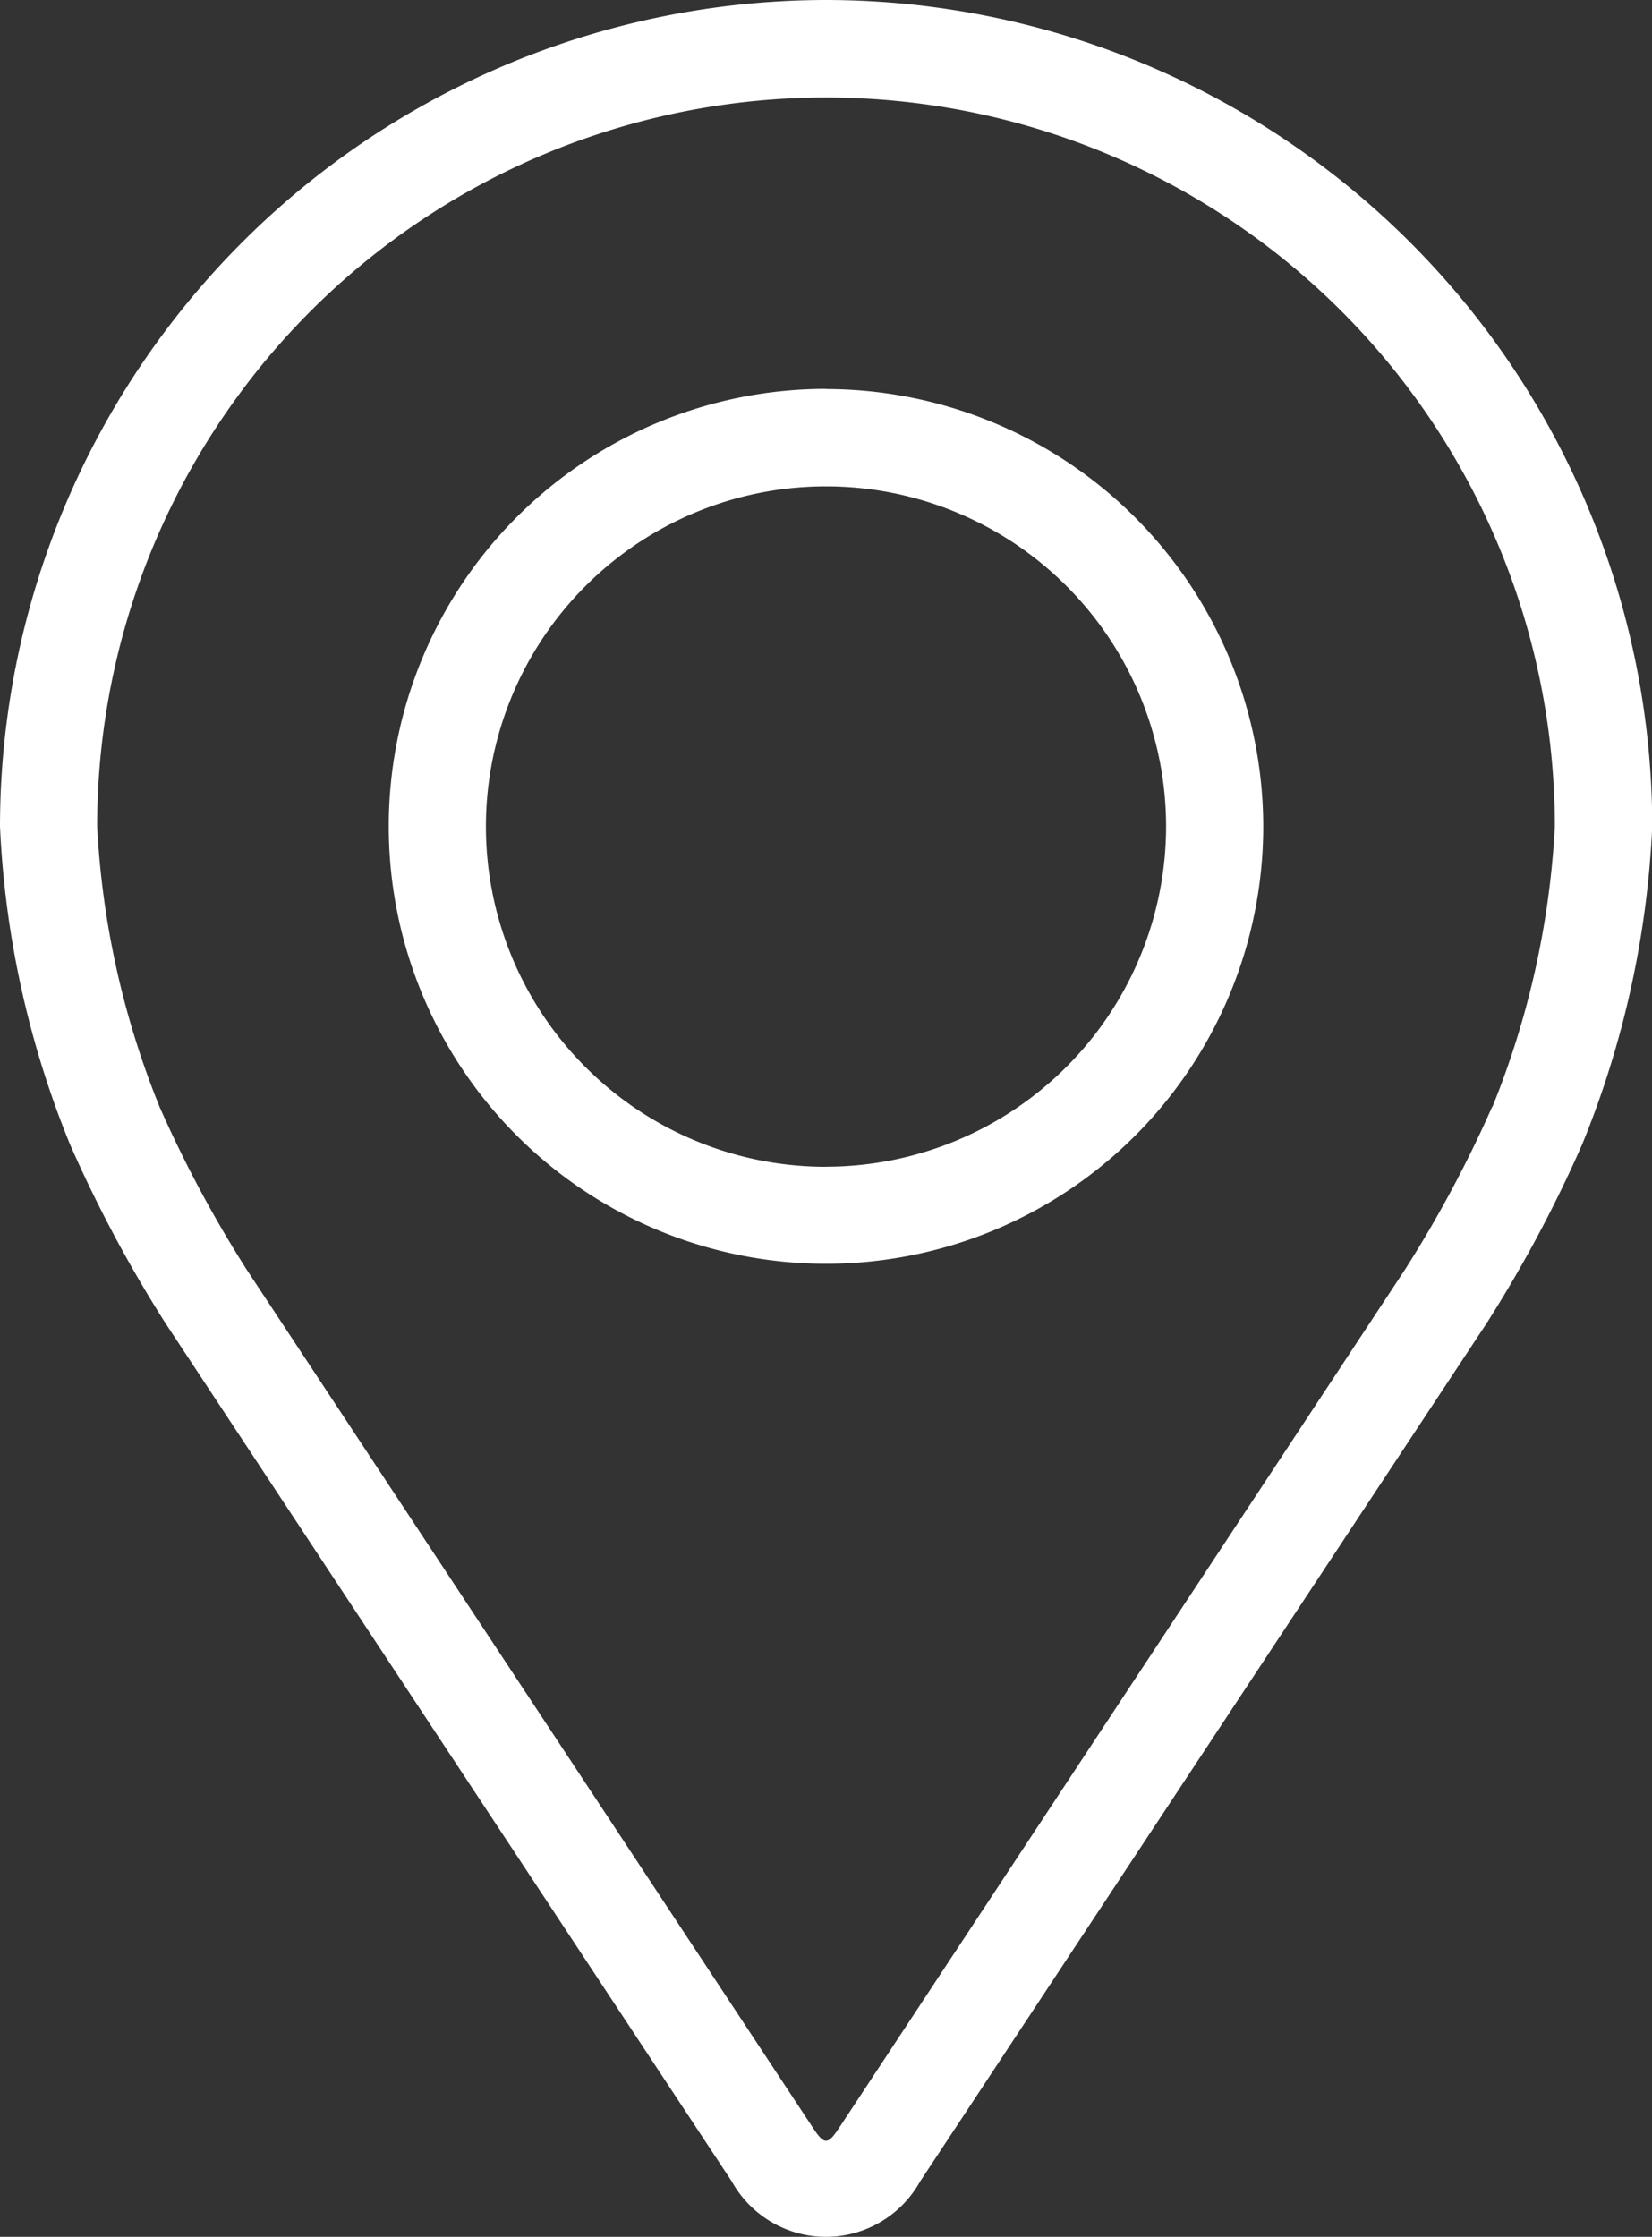 <svg xmlns="http://www.w3.org/2000/svg" xmlns:xlink="http://www.w3.org/1999/xlink" width="20.334" height="27.522" viewBox="0 0 20.334 27.522">
  <rect x="0" y="0" width="20.334" height="27.522" fill="#333333" stroke="none"/>
  <defs>
    <clipPath id="clip-path">
      <rect id="Rectángulo_34" data-name="Rectángulo 34" width="20.334" height="27.522" fill="#fff"/>
    </clipPath>
  </defs>
  <g id="Grupo_102" data-name="Grupo 102" clip-path="url(#clip-path)">
    <path id="Trazado_108" data-name="Trazado 108" d="M10.167,0A10.178,10.178,0,0,0,0,10.167a11.728,11.728,0,0,0,.862,3.914,16.389,16.389,0,0,0,1.175,2.2L9.008,26.841a1.326,1.326,0,0,0,2.317,0L18.3,16.279a16.32,16.32,0,0,0,1.175-2.2,11.727,11.727,0,0,0,.862-3.914A10.178,10.178,0,0,0,10.167,0m8.2,13.617a15.02,15.02,0,0,1-1.071,2L10.327,26.183c-.138.209-.181.209-.319,0L3.036,15.621a15.02,15.02,0,0,1-1.071-2,10.646,10.646,0,0,1-.769-3.45,8.971,8.971,0,0,1,17.942,0,10.657,10.657,0,0,1-.769,3.45" fill="#fff"/>
    <path id="Trazado_109" data-name="Trazado 109" d="M83.188,77.816A5.382,5.382,0,1,0,88.571,83.2a5.389,5.389,0,0,0-5.382-5.382m0,9.569A4.186,4.186,0,1,1,87.375,83.2a4.191,4.191,0,0,1-4.186,4.186" transform="translate(-73.022 -73.031)" fill="#fff"/>
  </g>
</svg>
